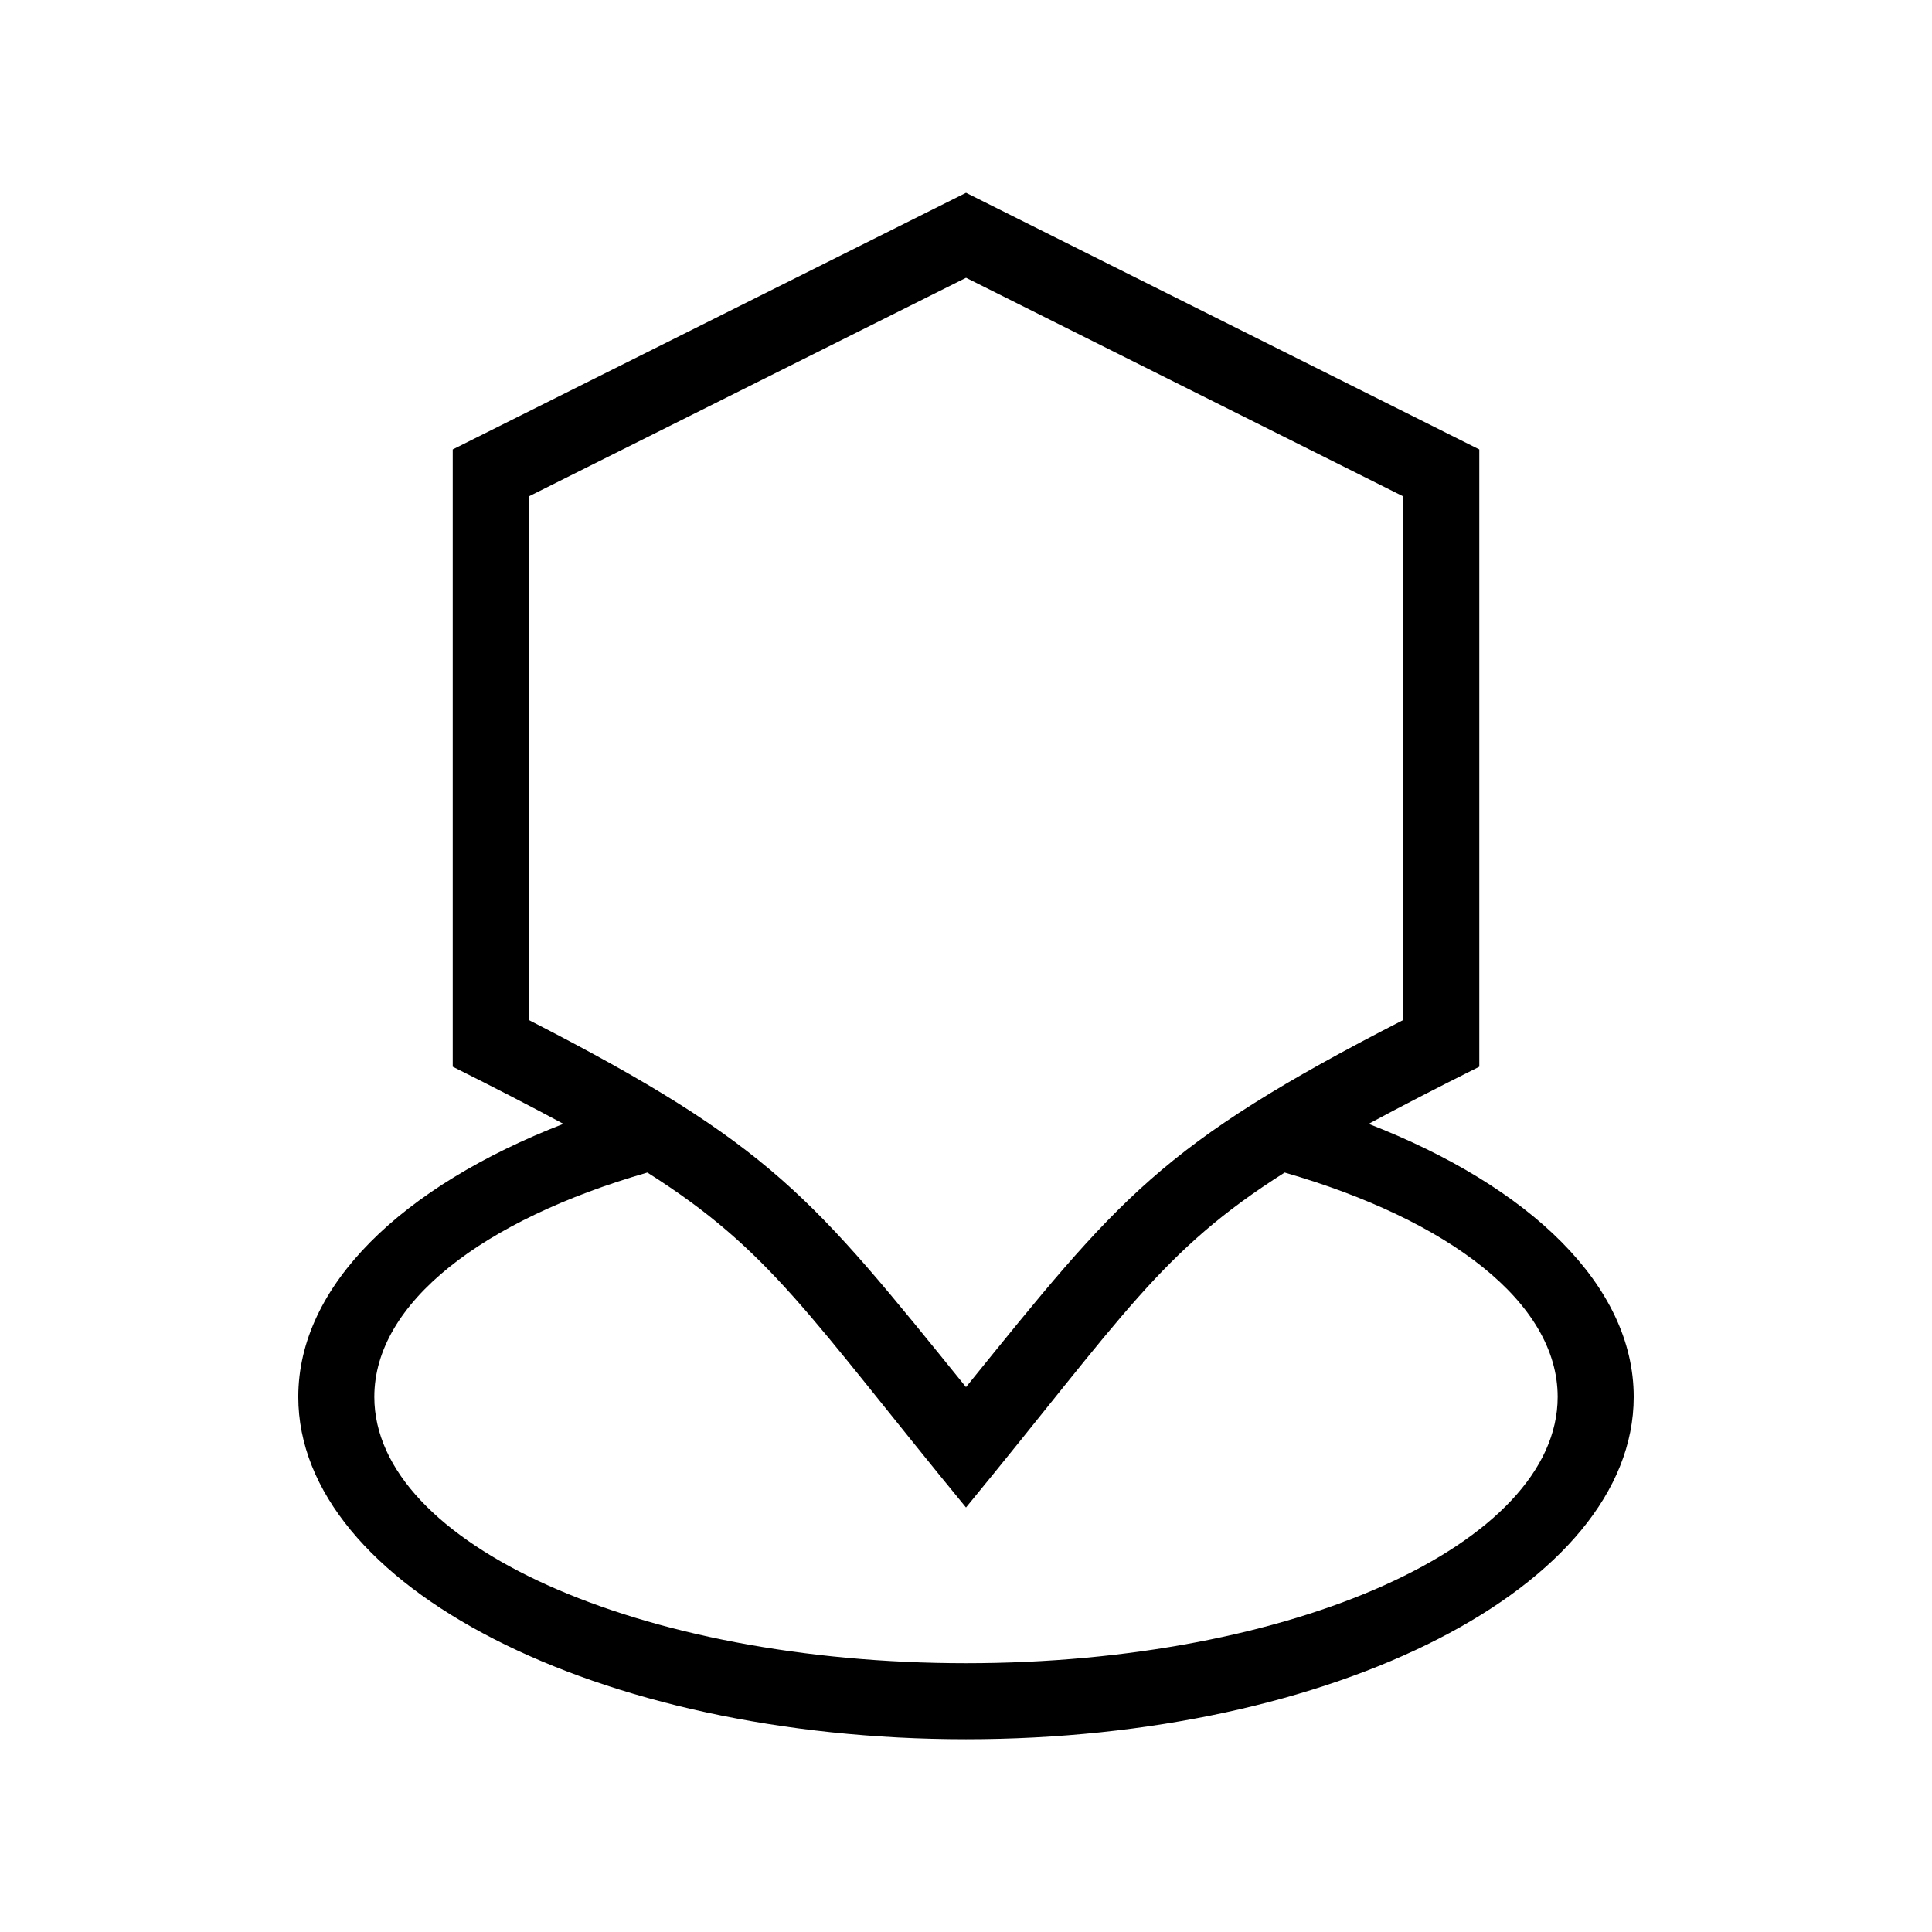 <?xml version="1.0" encoding="UTF-8"?>
<!-- The Best Svg Icon site in the world: iconSvg.co, Visit us! https://iconsvg.co -->
<svg fill="#000000" width="800px" height="800px" version="1.1" viewBox="144 144 512 512" xmlns="http://www.w3.org/2000/svg">
 <path d="m506.7 441.83c42.668 16.566 70.25 42.82 70.25 72.367 0 50.105-79.23 90.719-176.95 90.719-97.73 0-176.95-40.613-176.95-90.719 0-29.562 27.57-55.801 70.25-72.367-8.402-4.535-18.047-9.508-29.32-15.145v-163.58l136.03-68.016 136.02 68.016v163.58c-11.273 5.637-20.918 10.594-29.32 15.145zm-191.15 12.906c-43.516 12.547-72.352 34.477-72.352 59.461 0 38.965 70.207 70.57 156.8 70.57 86.605 0 156.8-31.59 156.8-70.57 0-24.984-28.84-46.914-72.352-59.461-32.891 20.844-42.547 37.758-84.445 88.766-41.926-51.043-51.555-67.938-84.445-88.766zm200.33-40.43v-138.75l-115.87-57.934-115.88 57.934v138.75c64.66 33.145 75.285 47.156 115.87 97.293 40.582-50.133 51.223-64.145 115.88-97.293z" fill-rule="evenodd"/>
</svg>